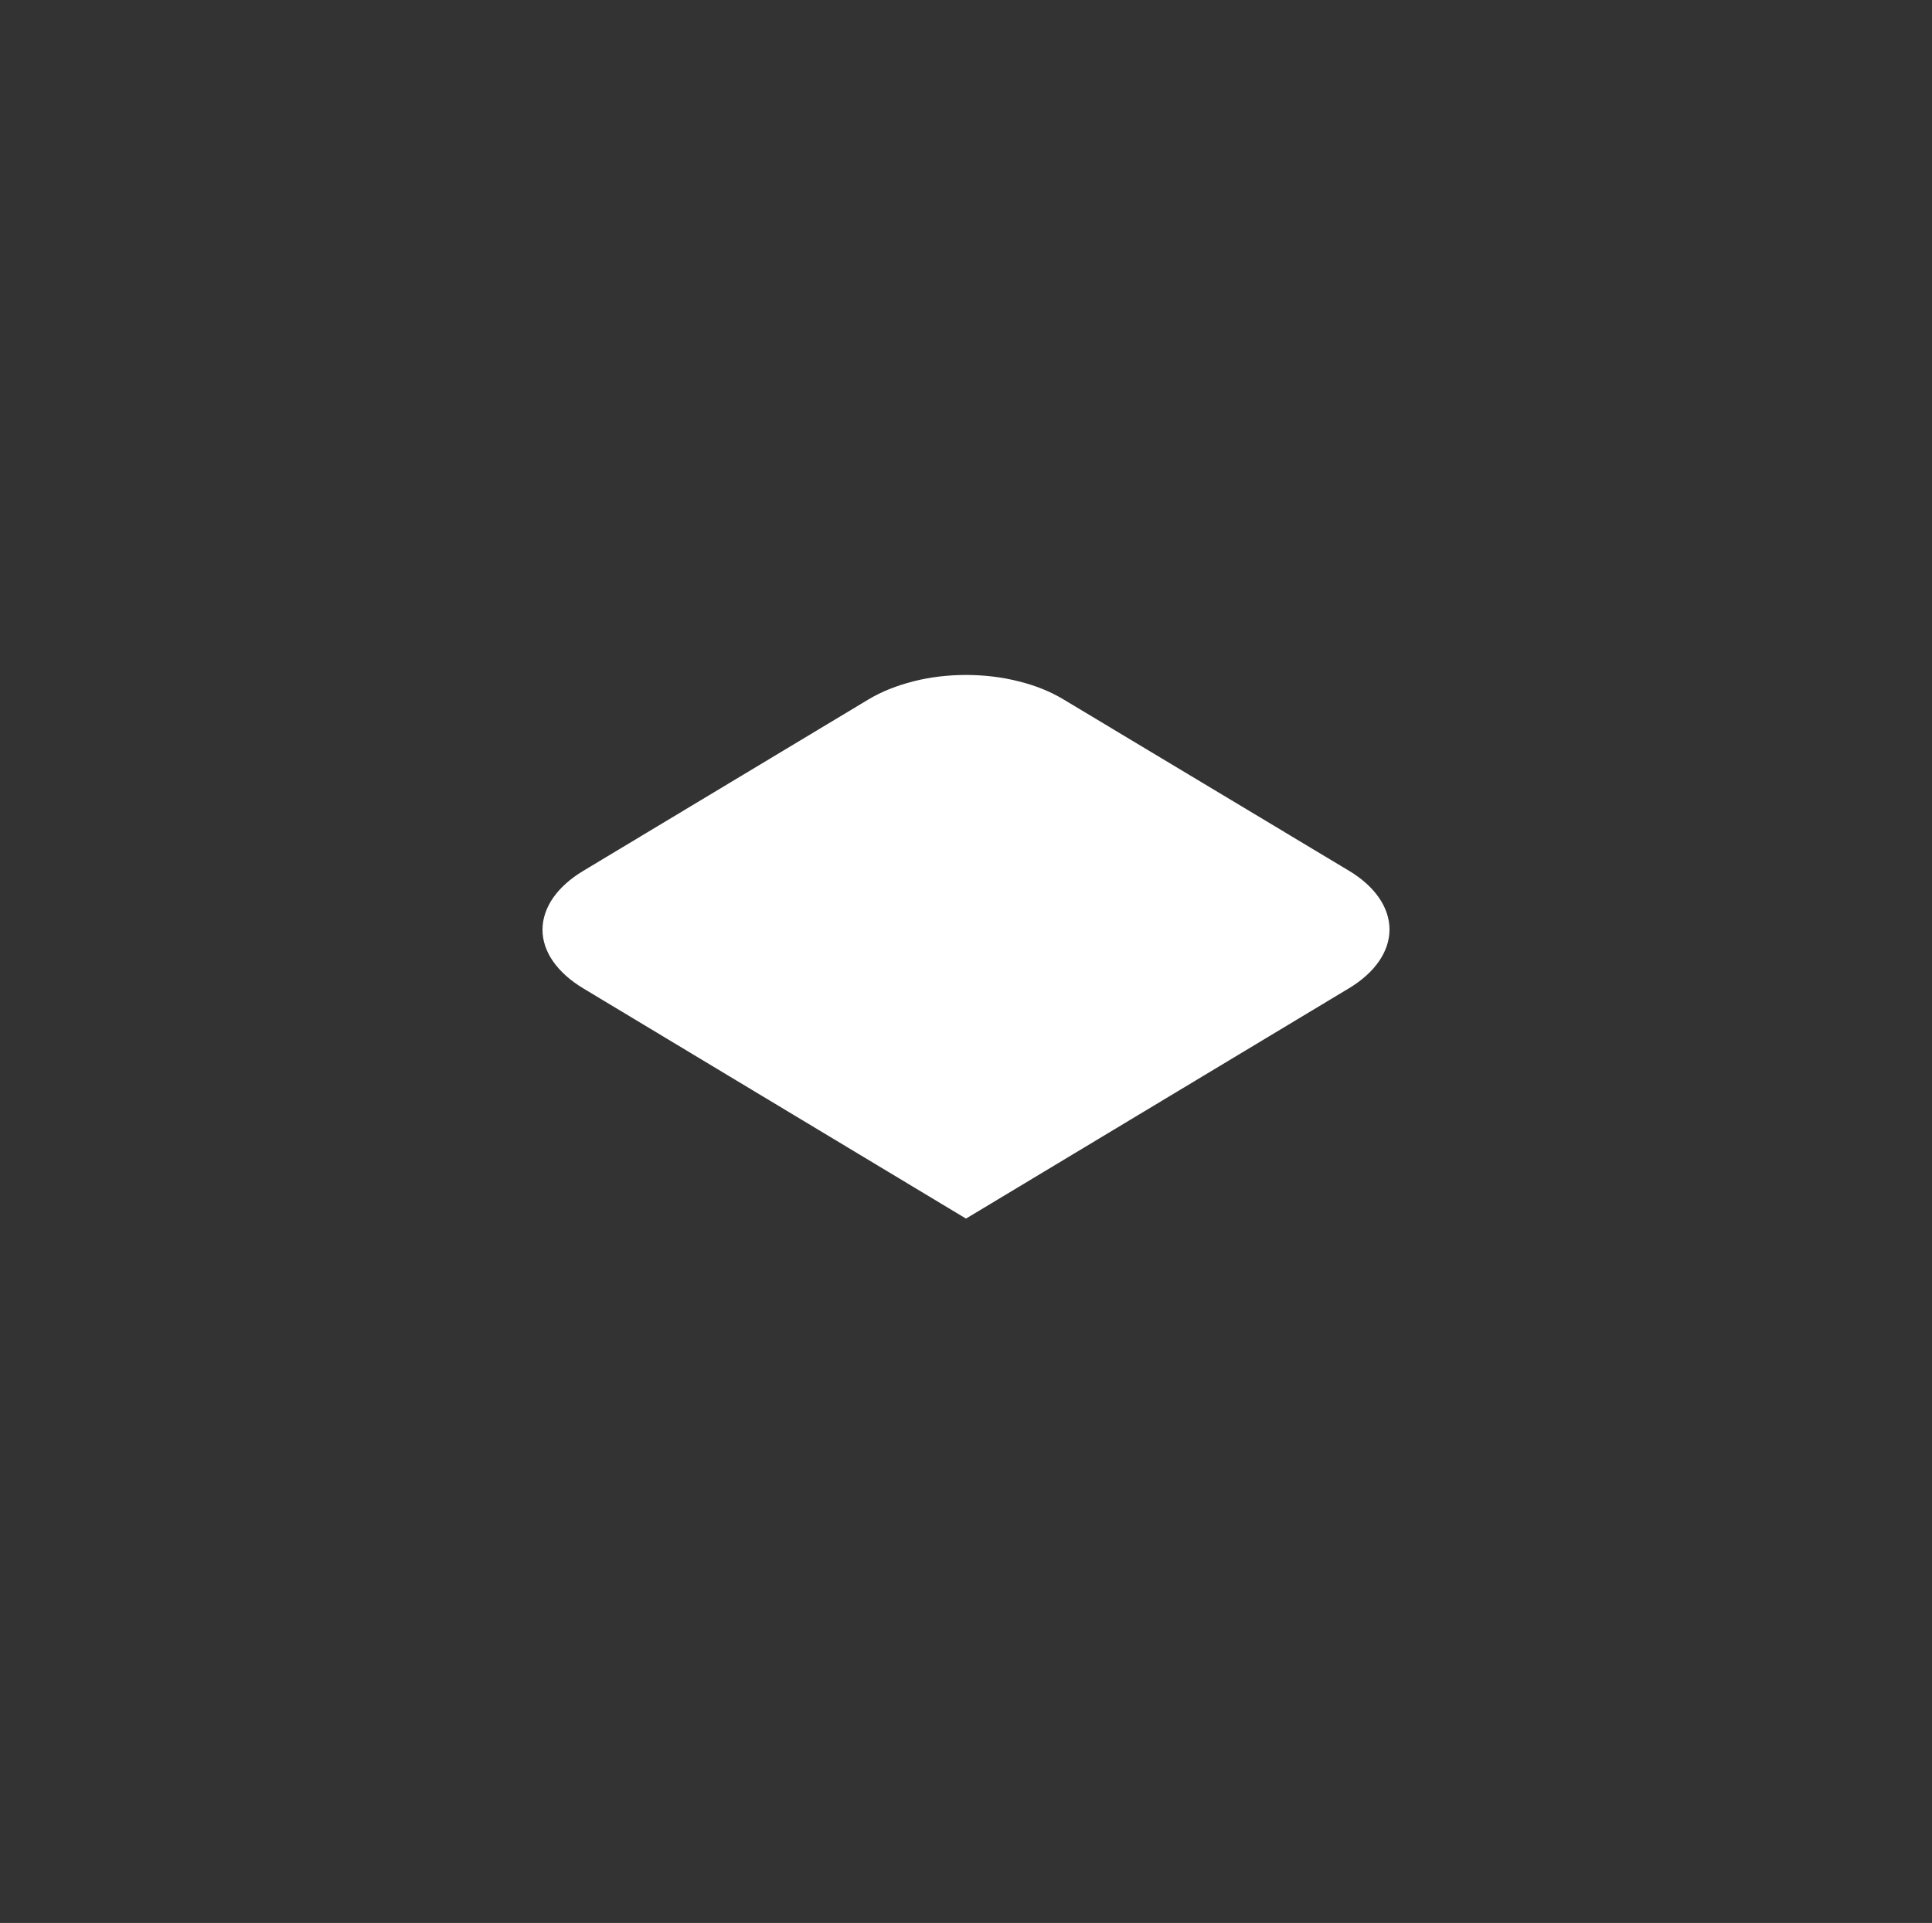 <?xml version="1.0" encoding="UTF-8"?> <!-- Generator: Adobe Illustrator 23.1.0, SVG Export Plug-In . SVG Version: 6.00 Build 0) --> <svg xmlns="http://www.w3.org/2000/svg" xmlns:xlink="http://www.w3.org/1999/xlink" id="Слой_1" x="0px" y="0px" viewBox="0 0 906 902" style="enable-background:new 0 0 906 902;" xml:space="preserve"><rect x="0" y="0" width="906" height="902" fill="#333333" stroke="none"/> <style type="text/css"> .st0{display:none;fill:#20E813;} .st1{fill:#FFFFFF;} </style> <g> <path class="st0" d="M664.9,456.3l-179.7-108c-6-3.6-13.1-6.5-20.9-8.4c-7.8-2-16.2-3-24.7-3c-8.5,0-16.9,1-24.7,3 c-7.8,2-14.9,4.8-20.9,8.4l-134.1,80.5c-12.1,7.3-18.9,17.2-18.9,27.5c0,10.3,6.8,20.2,18.9,27.5L394,564.3 c6,3.6,13.1,6.5,20.9,8.4c7.8,2,16.2,3,24.7,3c8.5,0,16.9-1,24.7-3c7.8-2,14.9-4.8,20.9-8.4L664.9,456.3z"></path> <path class="st0" d="M646,483.8c12.1-7.3,18.9-17.2,18.9-27.5c0-10.3-6.8-20.2-18.9-27.5l-133.9-80.5 c-12.1-7.3-28.6-11.3-45.7-11.3c-17.1,0-33.6,4.1-45.7,11.3l-179.5,108l179.5,108.1c12.1,7.3,28.6,11.3,45.7,11.3 c17.1,0,33.6-4.1,45.7-11.3L646,483.8z"></path> <path class="st0" d="M632.7,493.2c12.1-7.3,18.8-17.2,18.8-27.4c0-10.3-6.8-20.2-18.8-27.4L453.3,330.5L273.5,438.3 c-6.1,3.6-10.9,7.8-14.2,12.5c-3.3,4.7-4.9,9.8-4.9,14.9c0,10.3,6.8,20.2,18.9,27.5L407.5,574c12.2,7.3,28.6,11.4,45.8,11.4 c8.5,0,16.9-1,24.8-2.9c7.8-2,14.9-4.9,20.9-8.5L632.7,493.2z"></path> <path class="st1" d="M254.4,436.1c0,5.1,1.7,10.2,5,14.9c3.3,4.7,8.1,9,14.1,12.6L453,571.6l179.7-108.1 c12.1-7.3,18.9-17.2,18.9-27.5c0-10.3-6.8-20.2-18.9-27.5L498.6,328c-6-3.6-13.1-6.5-20.9-8.4c-7.8-2-16.2-3-24.7-3 c-8.5,0-16.9,1-24.7,3c-7.8,2-14.9,4.8-20.9,8.4l-133.9,80.5c-6,3.6-10.8,7.9-14.1,12.6C256.1,425.9,254.4,431,254.4,436.1z"></path> </g> </svg> 
